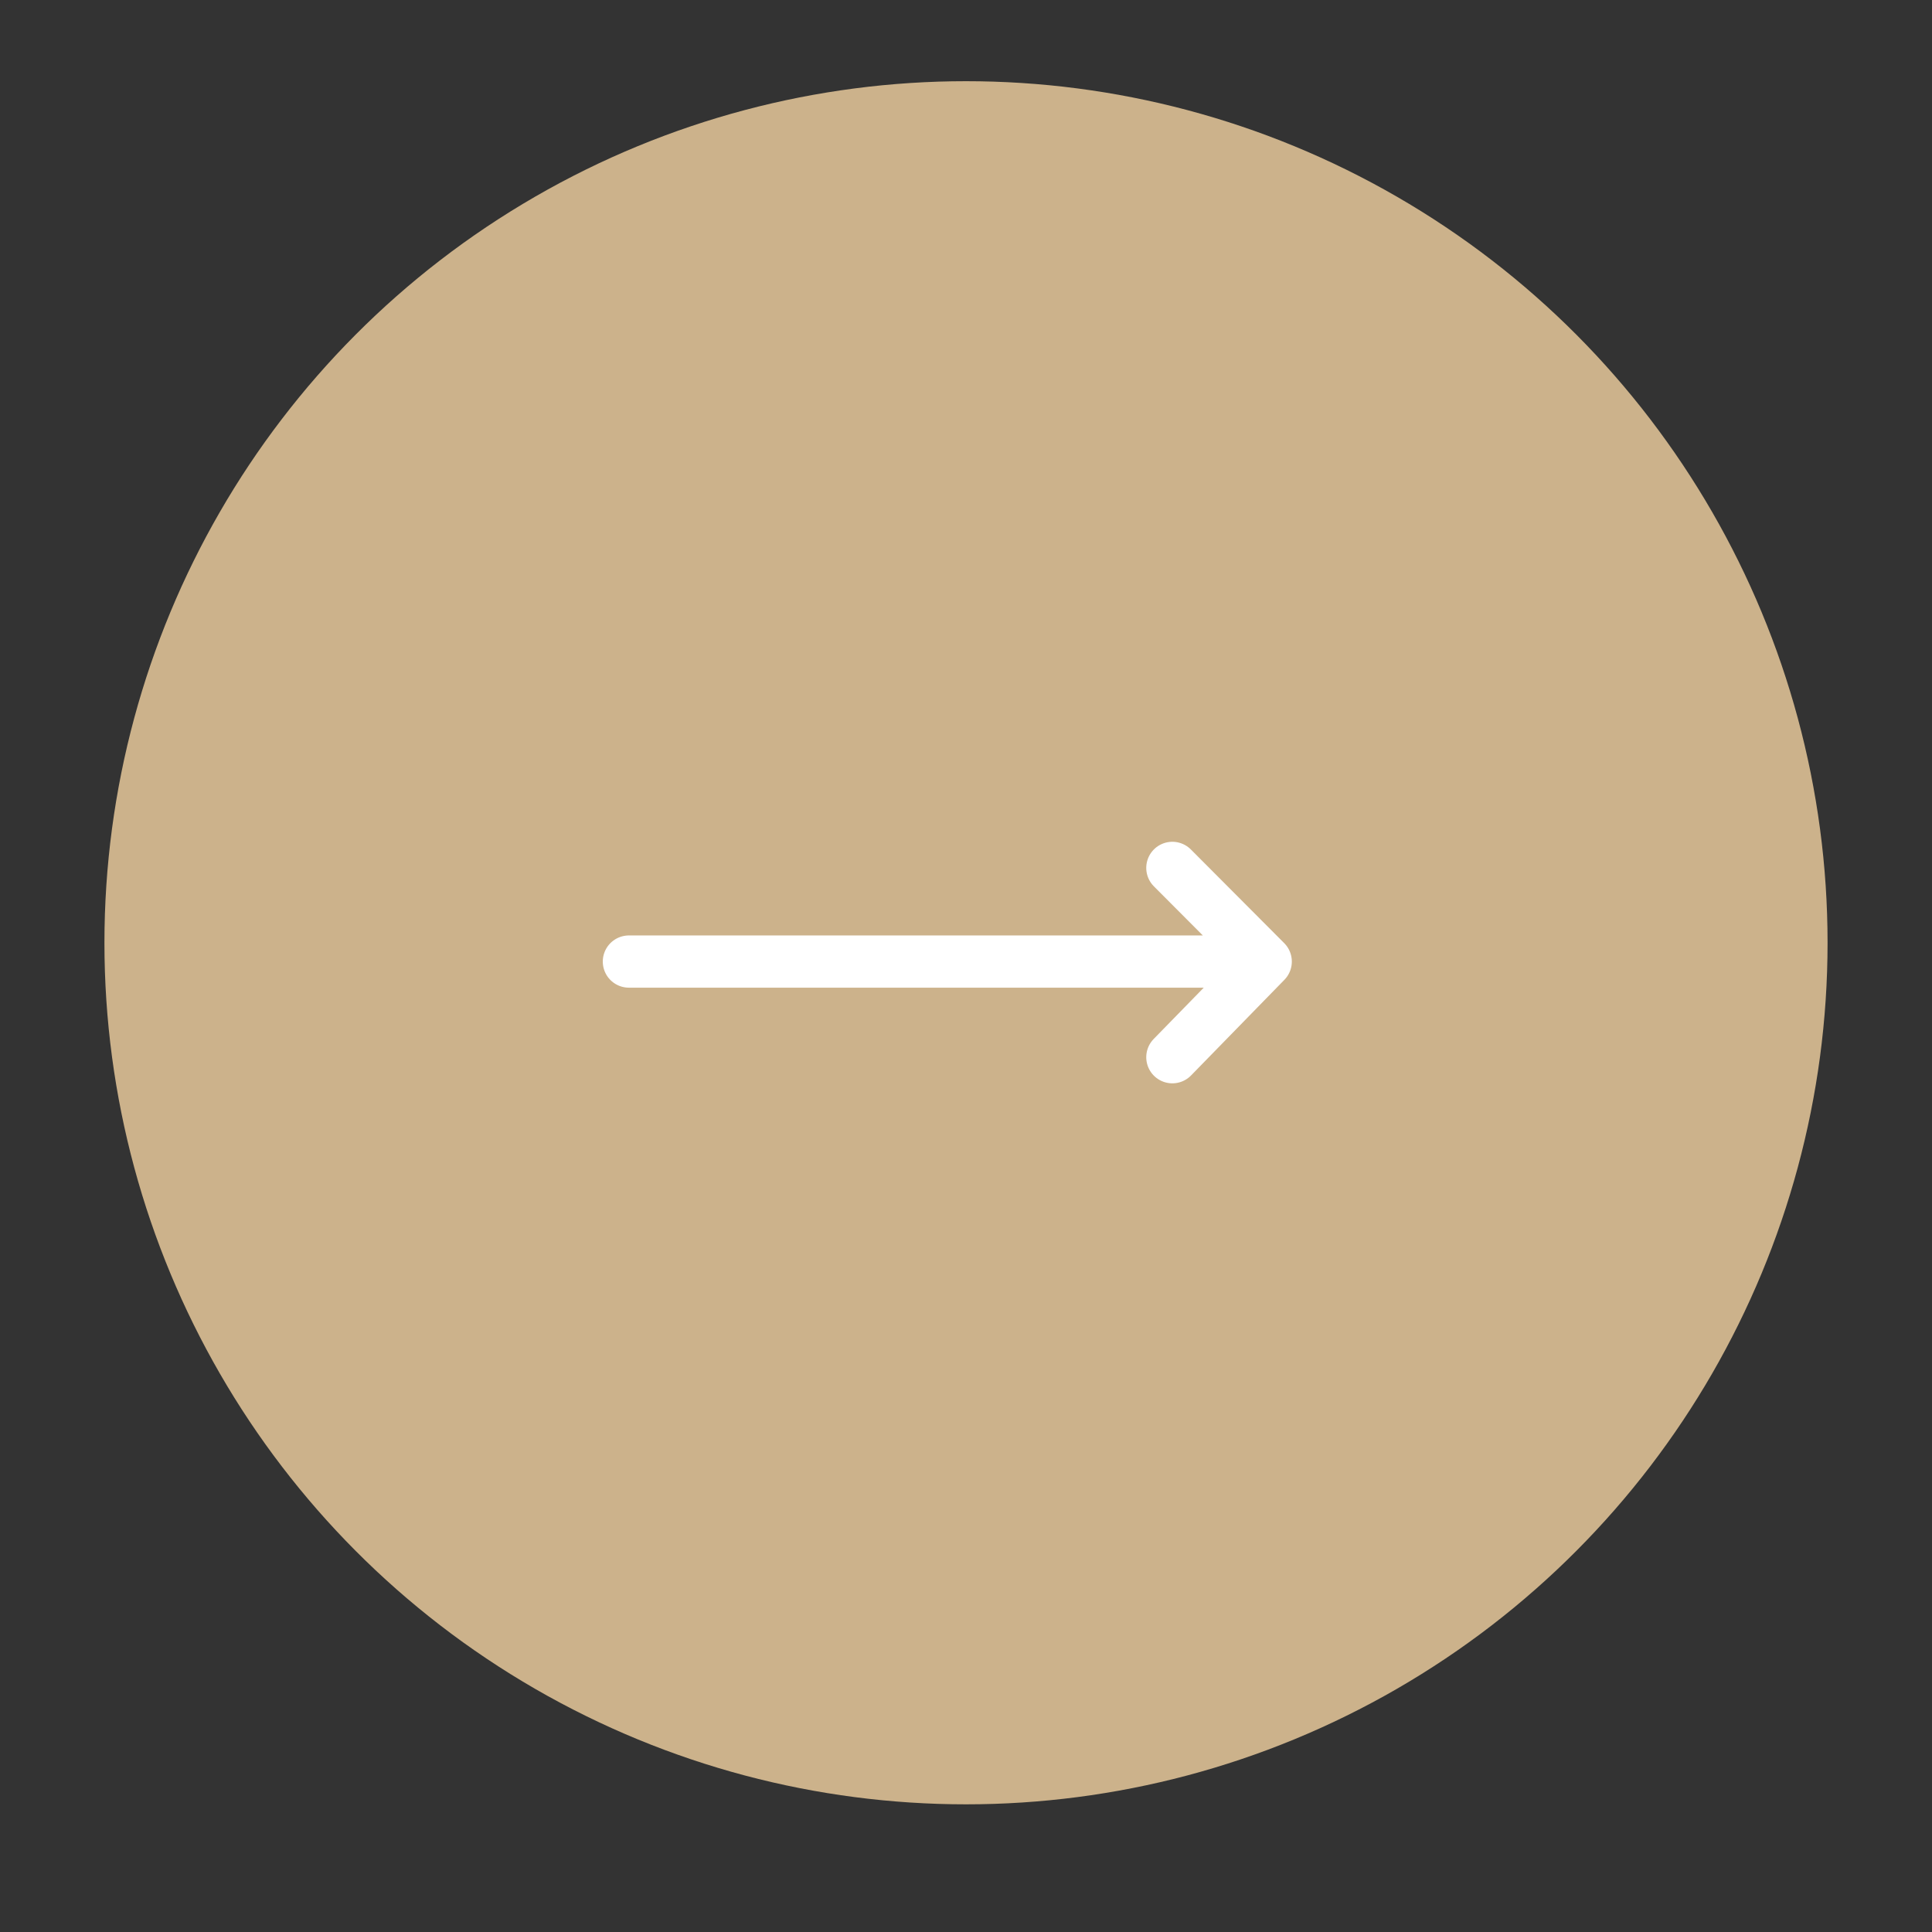 <?xml version="1.0" encoding="UTF-8"?> <svg xmlns="http://www.w3.org/2000/svg" width="37" height="37" fill="none"><rect width="100%" height="100%" fill="#333333" stroke="none"/><circle cx="18.5" cy="18.055" r="16.5" fill="#CCB28B"></circle><path d="M12.044 18.415H24.24m0 0l-1.788-1.794m1.788 1.794l-1.788 1.832" stroke="#fff" stroke-linecap="round" stroke-linejoin="round"></path></svg> 